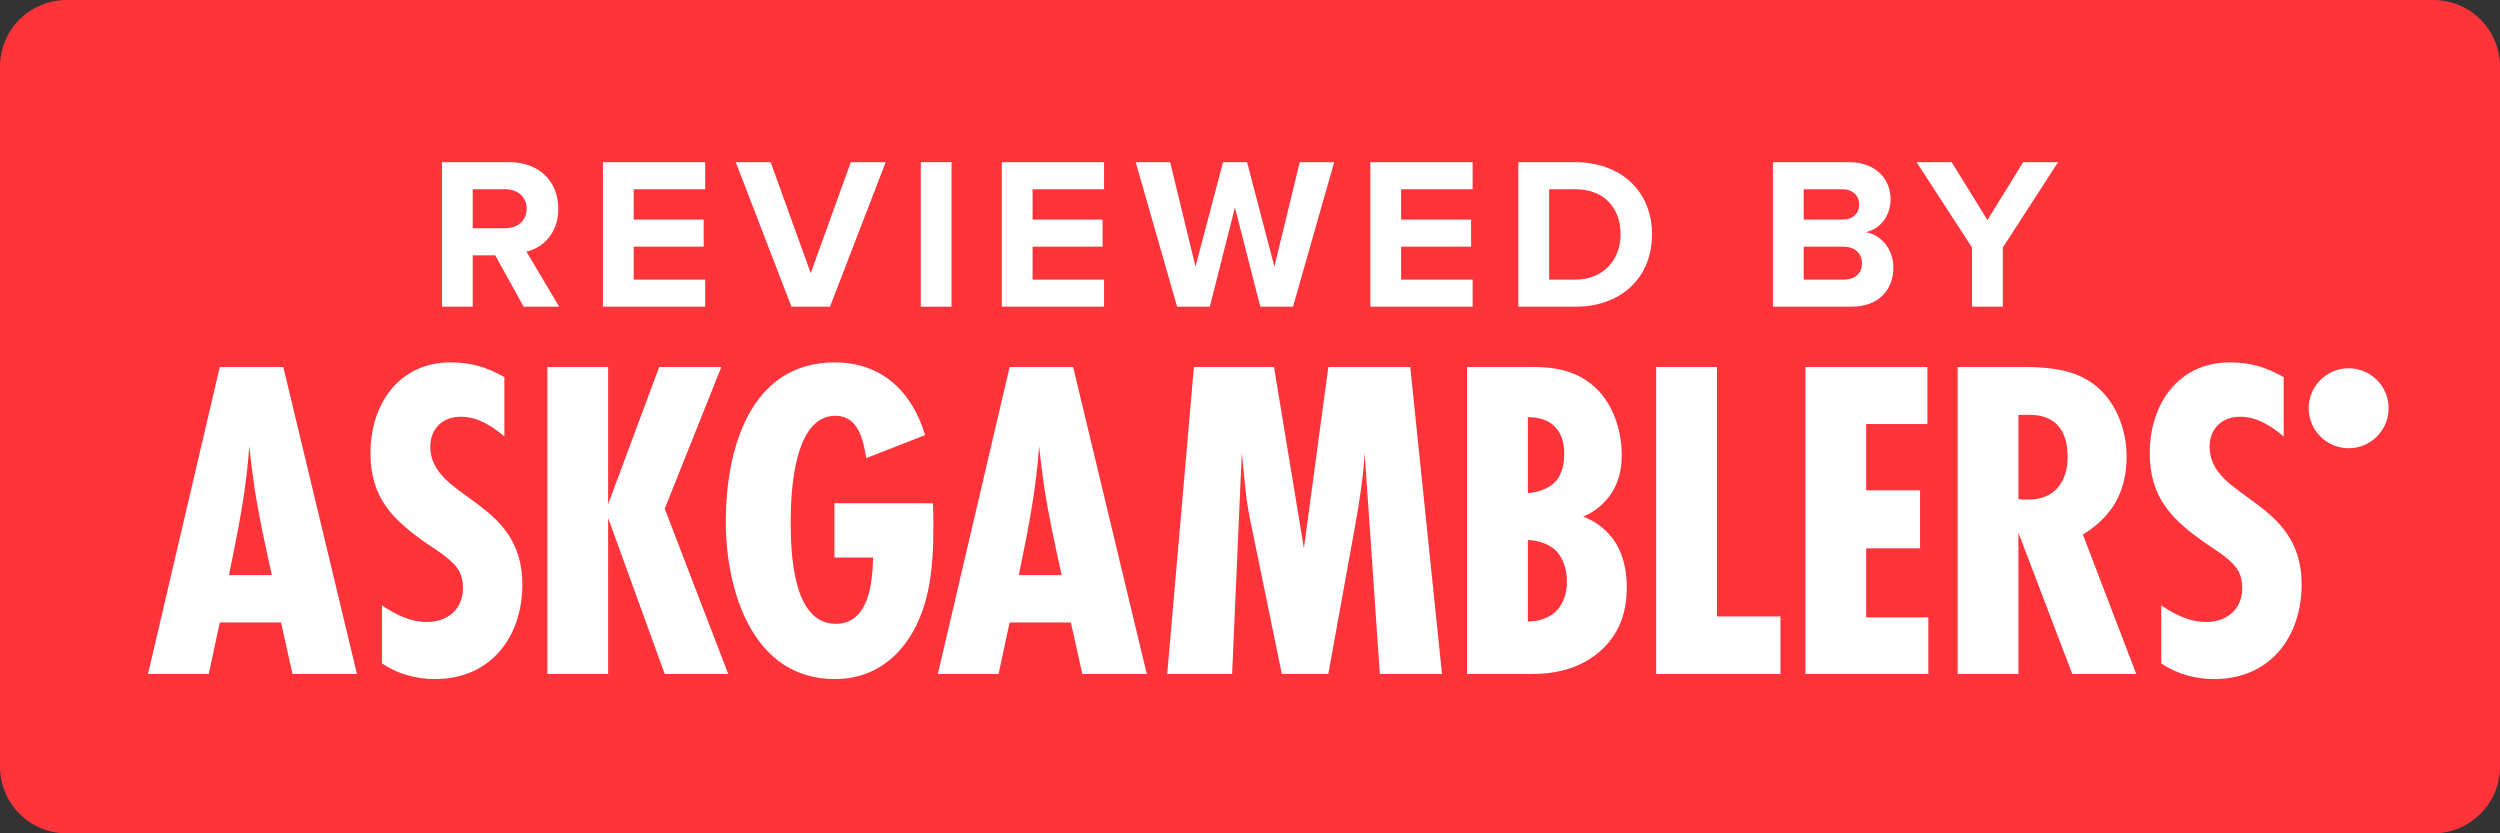 <?xml version="1.0" encoding="utf-8"?>
<!-- Generator: Adobe Illustrator 25.0.1, SVG Export Plug-In . SVG Version: 6.00 Build 0)  -->
<svg version="1.1" id="Layer_1" xmlns="http://www.w3.org/2000/svg" xmlns:xlink="http://www.w3.org/1999/xlink" x="0px" y="0px"
	 width="150px" height="50px" viewBox="0 0 150 50" style="enable-background:new 0 0 150 50;" xml:space="preserve">
<rect x="0" y="0" width="150" height="50" fill="#333333" stroke="none"/>
<style type="text/css">
	.st0{fill-rule:evenodd;clip-rule:evenodd;fill:#FF333A;}
	.st1{fill:#FFFFFF;}
</style>
<g>
	<g>
		<path class="st0" d="M146,50H4c-2.209,0-4-1.791-4-4V4c0-2.209,1.791-4,4-4h142c2.209,0,4,1.791,4,4v42
			C150,48.209,148.209,50,146,50z"/>
	</g>
	<g>
		<g>
			<path class="st1" d="M17.551,40.44l-0.69-3.093h-3.673l-0.663,3.093H8.879l4.308-18.42h3.811l4.419,18.42H17.551z M16.308,34.503
				c-0.387-1.767-0.773-3.507-1.049-5.302c-0.111-0.801-0.221-1.629-0.304-2.43c-0.166,2.596-0.69,5.164-1.215,7.733H16.308z"/>
		</g>
		<g>
			<path class="st1" d="M30.264,26.19c-0.746-0.635-1.602-1.187-2.623-1.187c-1.077,0-1.823,0.718-1.823,1.795
				c0,3.176,5.523,3.121,5.523,8.257c0,3.176-1.906,5.689-5.247,5.689c-1.132,0-2.237-0.304-3.176-0.939v-3.48
				c0.828,0.552,1.685,0.994,2.706,0.994c1.243,0,2.154-0.773,2.154-2.044c0-0.331-0.055-0.635-0.193-0.939
				c-0.331-0.69-1.353-1.298-1.961-1.712c-2.071-1.436-3.397-2.762-3.397-5.44c0-2.9,1.685-5.44,4.805-5.44
				c1.243,0,2.154,0.276,3.231,0.884V26.19z"/>
		</g>
		<g>
			<path class="st1" d="M39.884,40.44l-3.397-9.362v9.362h-3.645V22.02h3.645v8.23l3.065-8.23h3.728l-3.397,8.506l3.811,9.914
				H39.884z"/>
		</g>
		<g>
			<path class="st1" d="M55.974,30.195c0.028,0.469,0.028,0.939,0.028,1.408c0,1.298-0.055,2.624-0.331,3.894
				c-0.608,2.844-2.458,5.247-5.578,5.247c-4.971,0-6.545-5.358-6.545-9.445c0-4.225,1.381-9.555,6.545-9.555
				c2.817,0,4.639,1.767,5.413,4.363l-3.535,1.381c-0.166-1.077-0.469-2.541-1.85-2.541c-2.485,0-2.679,4.557-2.679,6.297
				c0,1.823,0.083,6.186,2.706,6.186c1.988,0,2.209-2.485,2.237-3.977h-2.32v-3.259H55.974z"/>
		</g>
		<g>
			<path class="st1" d="M64.94,40.44l-0.69-3.093h-3.673l-0.663,3.093h-3.645l4.308-18.42h3.811l4.419,18.42H64.94z M63.698,34.503
				c-0.387-1.767-0.773-3.507-1.049-5.302c-0.111-0.801-0.221-1.629-0.304-2.43c-0.166,2.596-0.69,5.164-1.215,7.733H63.698z"/>
		</g>
		<g>
			<path class="st1" d="M82.79,40.44l-0.911-13.256c-0.083,1.436-0.304,2.844-0.552,4.253l-1.629,9.003h-2.789l-1.712-8.34
				c-0.193-0.911-0.387-1.823-0.469-2.762l-0.221-2.154l-0.58,13.256h-3.894l1.602-18.42h4.805l1.795,10.881l1.464-10.881h4.916
				l1.905,18.42H82.79z"/>
		</g>
		<g>
			<path class="st1" d="M91.919,22.02c0.967,0,2.596,0.055,3.866,1.298c0.994,0.967,1.519,2.485,1.519,3.977
				c0,0.911-0.193,1.823-0.856,2.624c-0.304,0.359-0.773,0.801-1.464,1.077c1.187,0.442,1.767,1.27,1.988,1.629
				c0.525,0.884,0.635,1.906,0.635,2.596c0,1.381-0.359,2.624-1.381,3.645c-1.408,1.408-3.259,1.574-4.336,1.574h-3.866V22.02
				H91.919z M91.671,29.587c0.58-0.028,1.243-0.276,1.602-0.635c0.525-0.525,0.58-1.298,0.58-1.712c0-0.442-0.055-1.132-0.58-1.657
				c-0.304-0.304-0.801-0.552-1.602-0.552V29.587z M91.671,37.292c0.58,0,1.243-0.193,1.657-0.58c0.387-0.359,0.69-0.994,0.69-1.795
				c0-0.884-0.304-1.547-0.718-1.933c-0.442-0.387-1.105-0.58-1.629-0.58V37.292z"/>
		</g>
		<g>
			<path class="st1" d="M99.37,40.44V22.02h3.645v14.968h3.811v3.452H99.37z"/>
		</g>
		<g>
			<path class="st1" d="M108.327,40.44V22.02h7.318v3.424h-3.673v3.977h3.231v3.48h-3.231v4.142h3.728v3.397H108.327z"/>
		</g>
		<g>
			<path class="st1" d="M124.336,40.44l-3.231-8.478v8.478h-3.645V22.02h3.949c1.353,0,2.844,0.111,4.004,0.884
				c1.464,0.967,2.182,2.762,2.182,4.474c0,2.099-0.828,3.59-2.623,4.695l3.203,8.368H124.336z M121.104,29.946
				c0.193,0.028,0.414,0.028,0.608,0.028c1.574,0,2.347-1.077,2.347-2.568s-0.663-2.513-2.264-2.513h-0.69V29.946z"/>
		</g>
		<g>
			<path class="st1" d="M137.021,26.19c-0.746-0.635-1.602-1.187-2.623-1.187c-1.077,0-1.823,0.718-1.823,1.795
				c0,3.176,5.523,3.121,5.523,8.257c0,3.176-1.906,5.689-5.247,5.689c-1.132,0-2.237-0.304-3.176-0.939v-3.48
				c0.828,0.552,1.685,0.994,2.706,0.994c1.243,0,2.154-0.773,2.154-2.044c0-0.331-0.055-0.635-0.193-0.939
				c-0.331-0.69-1.353-1.298-1.961-1.712c-2.071-1.436-3.397-2.762-3.397-5.44c0-2.9,1.685-5.44,4.805-5.44
				c1.243,0,2.154,0.276,3.231,0.884V26.19z"/>
		</g>
		<g>
			<circle class="st1" cx="140.919" cy="24.495" r="2.398"/>
		</g>
	</g>
	<g>
		<path class="st1" d="M31.418,18.402l-1.703-3.081h-1.352v3.081h-1.846V9.731h4.056c1.807,0,2.925,1.183,2.925,2.795
			c0,1.521-0.975,2.354-1.911,2.574l1.963,3.302H31.418z M31.6,12.513c0-0.715-0.559-1.157-1.287-1.157h-1.95v2.34h1.95
			C31.041,13.696,31.6,13.254,31.6,12.513z"/>
		<path class="st1" d="M36.176,18.402V9.731h6.136v1.625h-4.29v1.82h4.199v1.625h-4.199v1.976h4.29v1.625H36.176z"/>
		<path class="st1" d="M47.486,18.402l-3.341-8.671h2.093l2.405,6.656l2.405-6.656h2.093L49.8,18.402H47.486z"/>
		<path class="st1" d="M55.246,18.402V9.731h1.846v8.671H55.246z"/>
		<path class="st1" d="M60.108,18.402V9.731h6.136v1.625h-4.29v1.82h4.199v1.625h-4.199v1.976h4.29v1.625H60.108z"/>
		<path class="st1" d="M75.617,18.402l-1.521-5.954l-1.508,5.954h-1.963l-2.483-8.671h2.067l1.521,6.266l1.651-6.266h1.443
			l1.638,6.266l1.521-6.266h2.067l-2.47,8.671H75.617z"/>
		<path class="st1" d="M82.221,18.402V9.731h6.136v1.625h-4.29v1.82h4.199v1.625h-4.199v1.976h4.29v1.625H82.221z"/>
		<path class="st1" d="M91.1,18.402V9.731h3.419c2.717,0,4.602,1.729,4.602,4.329c0,2.626-1.885,4.342-4.589,4.342H91.1z
			 M97.237,14.06c0-1.521-0.936-2.704-2.704-2.704h-1.586v5.421h1.573C96.236,16.777,97.237,15.542,97.237,14.06z"/>
		<path class="st1" d="M106.375,18.402V9.731h4.563c1.651,0,2.496,1.053,2.496,2.21c0,1.079-0.676,1.82-1.495,1.989
			c0.936,0.143,1.664,1.04,1.664,2.119c0,1.313-0.858,2.353-2.522,2.353H106.375z M111.549,12.266c0-0.533-0.39-0.91-1.014-0.91
			h-2.314v1.82h2.314C111.159,13.176,111.549,12.825,111.549,12.266z M111.718,15.789c0-0.546-0.39-0.988-1.105-0.988h-2.392v1.976
			h2.392C111.302,16.777,111.718,16.413,111.718,15.789z"/>
		<path class="st1" d="M118.322,18.402v-3.549l-3.328-5.122h2.106l2.145,3.471l2.145-3.471h2.093l-3.315,5.122v3.549H118.322z"/>
	</g>
</g>
</svg>
